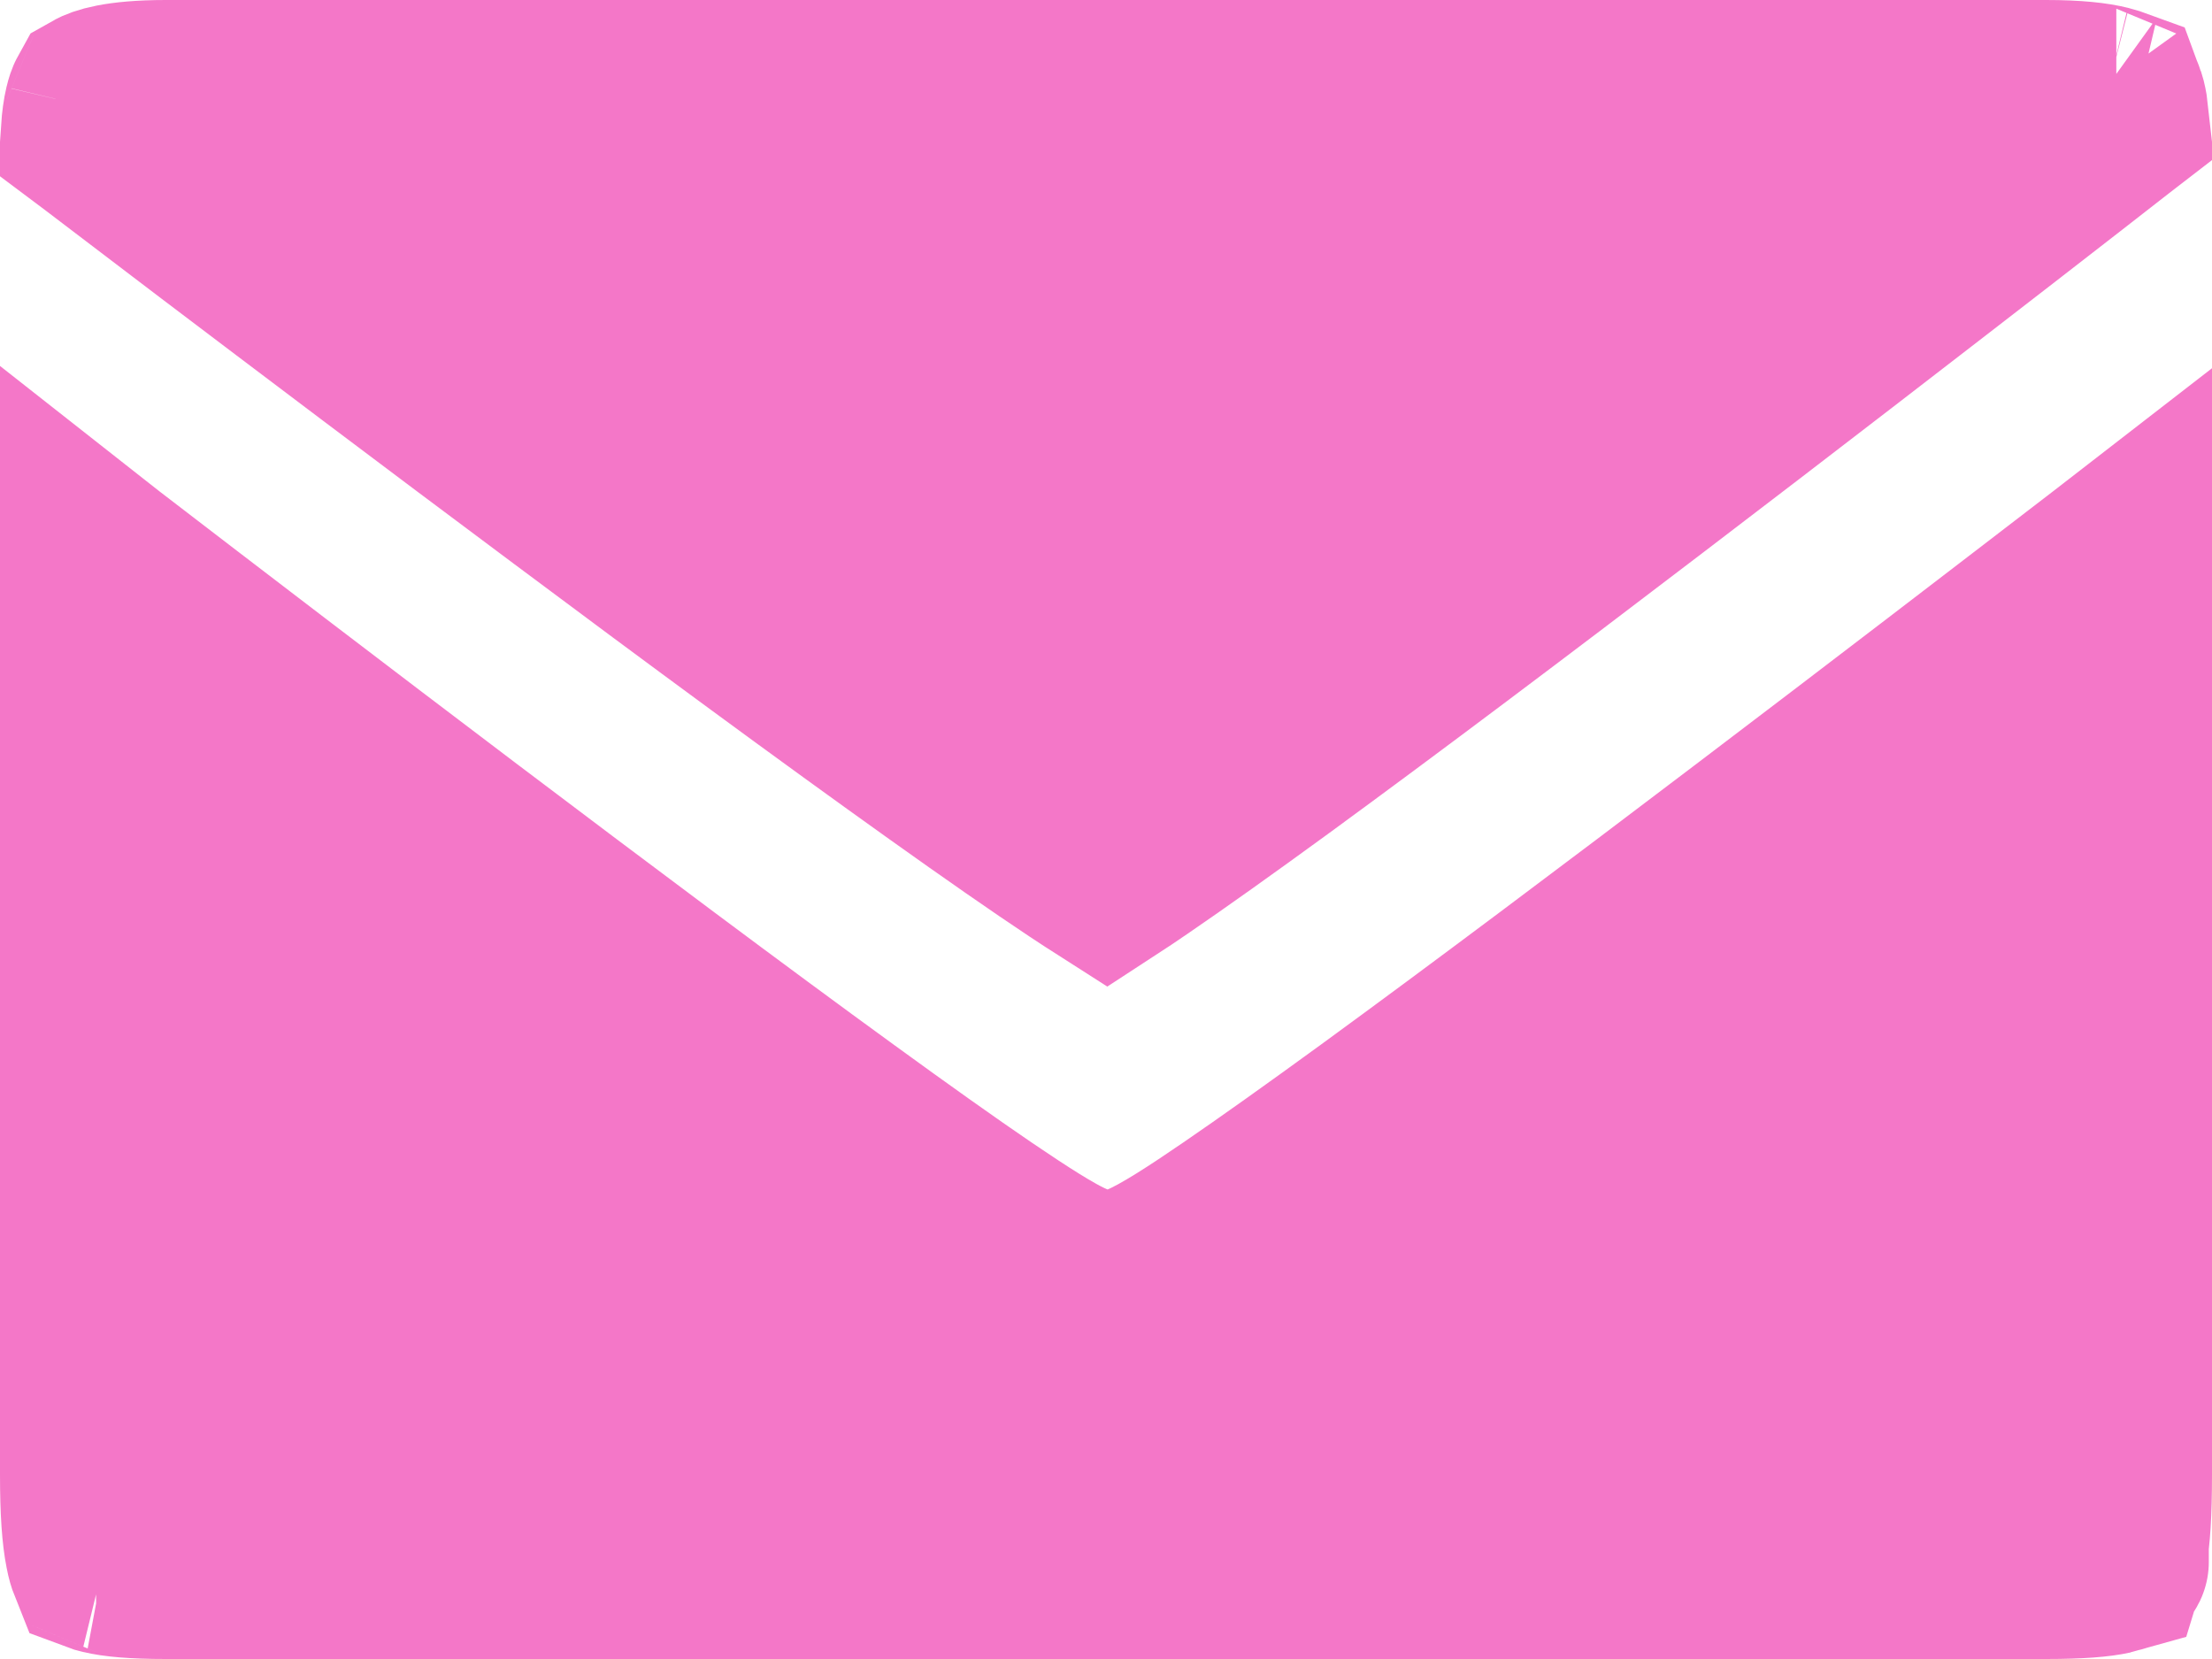 <?xml version="1.0" encoding="UTF-8"?> <svg xmlns="http://www.w3.org/2000/svg" width="16" height="12" viewBox="0 0 16 12" fill="none"> <path d="M15.323 0.853L15.288 0.88C15.091 1.034 14.808 1.254 14.466 1.519C13.781 2.049 12.861 2.76 11.915 3.481C10.969 4.203 10 4.933 9.218 5.504C8.827 5.789 8.486 6.032 8.221 6.213C8.141 6.268 8.069 6.316 8.006 6.357C7.948 6.32 7.882 6.277 7.808 6.228C7.546 6.054 7.207 5.818 6.816 5.539C6.036 4.983 5.064 4.267 4.114 3.557C3.164 2.849 2.238 2.149 1.549 1.627C1.205 1.366 0.92 1.149 0.721 0.997L0.661 0.952C0.666 0.879 0.674 0.824 0.684 0.782C0.692 0.748 0.699 0.73 0.704 0.721C0.727 0.708 0.841 0.655 1.2 0.655H14.8C15.018 0.655 15.154 0.672 15.237 0.693C15.266 0.7 15.284 0.707 15.295 0.711C15.298 0.719 15.301 0.729 15.305 0.744C15.312 0.772 15.318 0.807 15.323 0.853ZM15.308 0.718C15.308 0.718 15.307 0.718 15.306 0.717C15.308 0.718 15.308 0.718 15.308 0.718ZM15.29 0.7C15.29 0.699 15.289 0.698 15.289 0.698L15.29 0.7ZM0.707 0.715C0.707 0.715 0.707 0.716 0.706 0.717C0.707 0.716 0.707 0.715 0.707 0.715ZM0.655 3.997C0.688 4.023 0.721 4.048 0.755 4.074C1.453 4.61 2.39 5.327 3.35 6.053C4.309 6.778 5.293 7.515 6.082 8.088C6.475 8.374 6.825 8.623 7.1 8.81C7.237 8.903 7.36 8.984 7.463 9.048C7.554 9.104 7.666 9.171 7.768 9.212L8.016 9.311L8.262 9.209C8.428 9.141 8.681 8.974 8.928 8.805C9.203 8.617 9.552 8.368 9.945 8.082C10.732 7.508 11.712 6.772 12.667 6.047C13.623 5.322 14.556 4.606 15.251 4.072C15.283 4.047 15.314 4.023 15.345 3.999V10.667C15.345 10.942 15.333 11.118 15.311 11.234C15.305 11.268 15.299 11.291 15.294 11.307C15.287 11.309 15.28 11.311 15.27 11.313C15.184 11.332 15.042 11.345 14.8 11.345H1.2C0.968 11.345 0.831 11.331 0.749 11.311C0.733 11.308 0.722 11.304 0.714 11.301C0.708 11.286 0.699 11.259 0.691 11.216C0.668 11.102 0.655 10.931 0.655 10.667V3.997ZM0.695 11.294C0.695 11.294 0.696 11.294 0.697 11.295C0.696 11.294 0.695 11.294 0.695 11.294ZM15.322 11.297C15.322 11.297 15.322 11.298 15.321 11.298L15.322 11.297Z" fill="#F477C8" stroke="#F477C8" stroke-width="1.31"></path> </svg> 